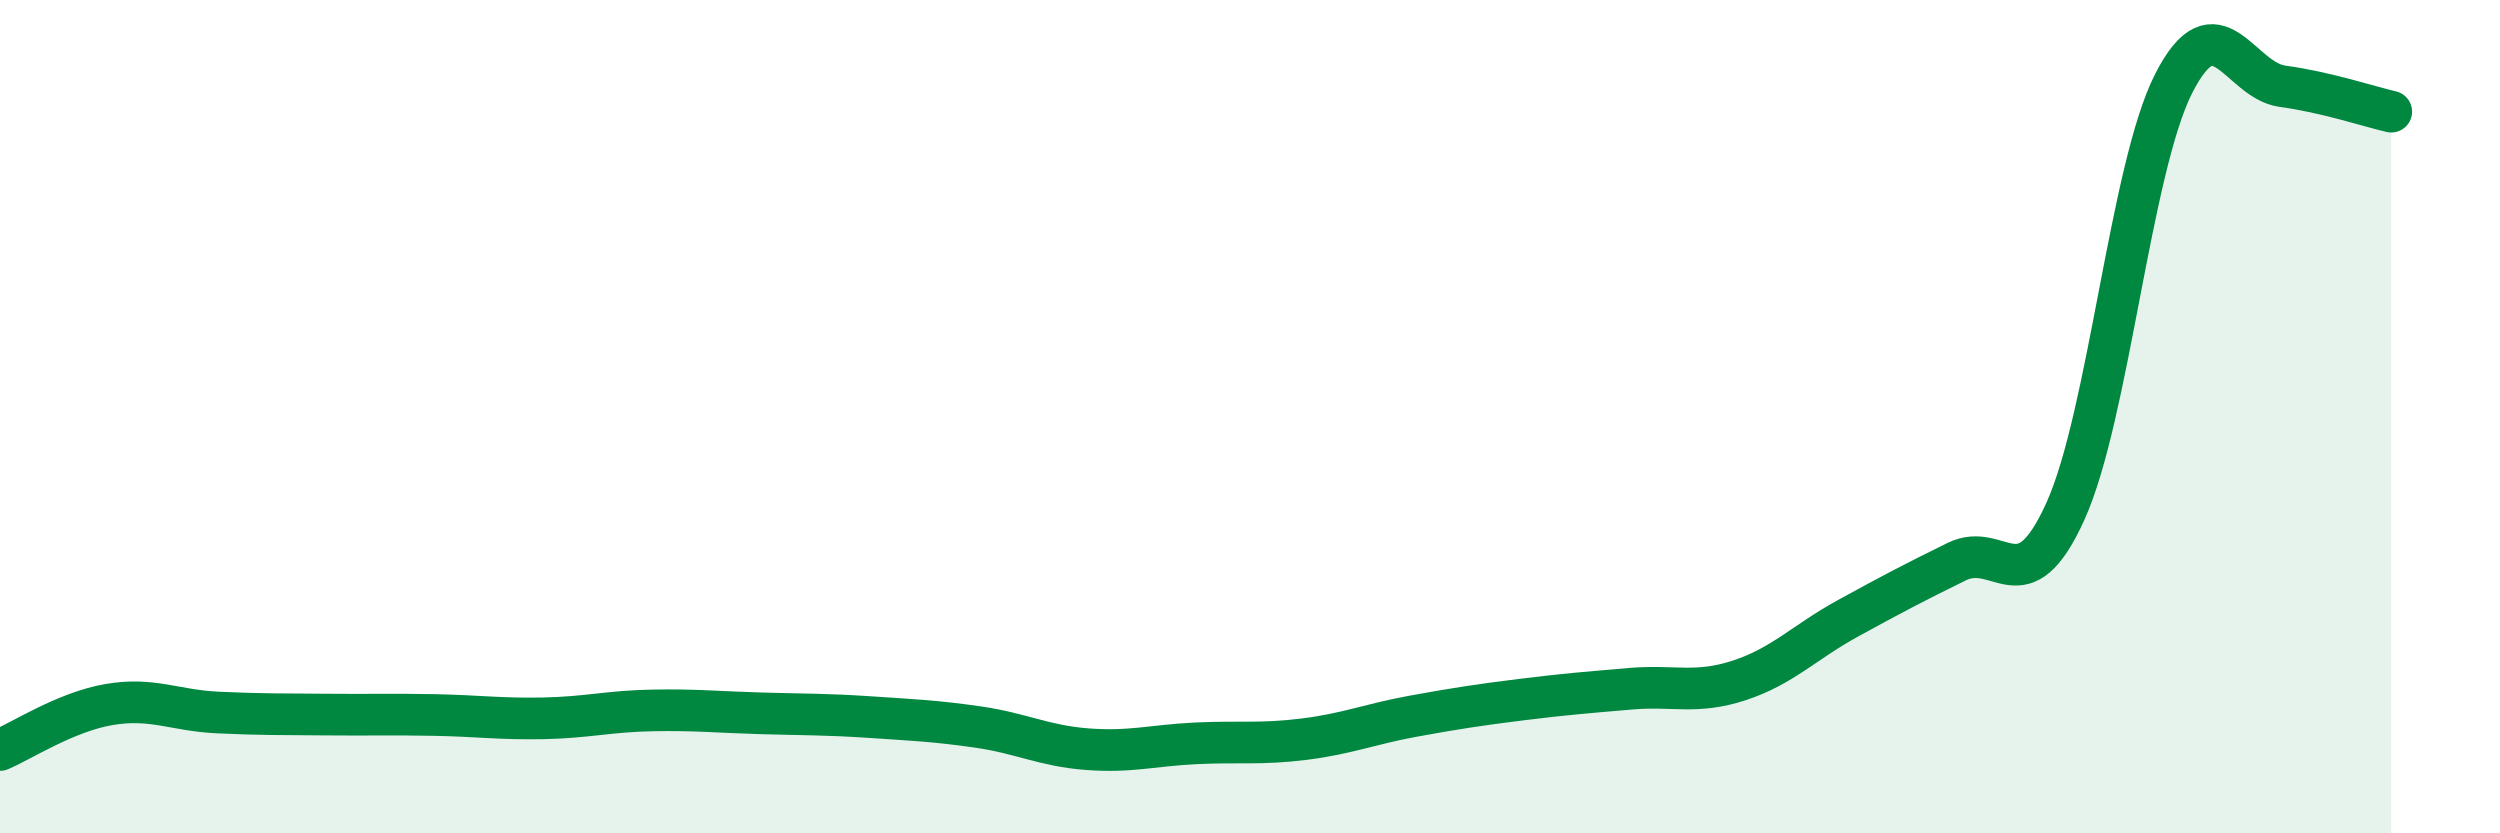 
    <svg width="60" height="20" viewBox="0 0 60 20" xmlns="http://www.w3.org/2000/svg">
      <path
        d="M 0,18 C 0.52,17.78 1.57,17.09 2.61,16.91 C 3.65,16.73 4.18,17.05 5.22,17.1 C 6.26,17.15 6.79,17.14 7.83,17.15 C 8.87,17.16 9.39,17.14 10.43,17.16 C 11.47,17.18 12,17.26 13.04,17.24 C 14.08,17.22 14.61,17.07 15.65,17.05 C 16.69,17.03 17.22,17.09 18.26,17.12 C 19.3,17.15 19.83,17.14 20.87,17.21 C 21.91,17.28 22.44,17.3 23.48,17.45 C 24.52,17.6 25.05,17.9 26.09,17.98 C 27.13,18.06 27.66,17.89 28.7,17.84 C 29.74,17.79 30.26,17.87 31.3,17.74 C 32.34,17.61 32.87,17.38 33.91,17.19 C 34.95,17 35.48,16.92 36.52,16.79 C 37.56,16.66 38.09,16.62 39.13,16.53 C 40.17,16.44 40.7,16.67 41.74,16.33 C 42.78,15.99 43.31,15.41 44.35,14.84 C 45.39,14.27 45.92,13.99 46.96,13.48 C 48,12.97 48.53,14.57 49.57,12.27 C 50.61,9.97 51.13,4.04 52.17,2 C 53.21,-0.04 53.74,1.93 54.78,2.07 C 55.82,2.21 56.87,2.56 57.39,2.68L57.39 20L0 20Z"
        fill="#008740"
        opacity="0.1"
        stroke-linecap="round"
        stroke-linejoin="round"
      />
      <path
        d="M 0,18 C 0.52,17.78 1.57,17.09 2.61,16.91 C 3.65,16.73 4.18,17.05 5.22,17.1 C 6.26,17.15 6.79,17.14 7.83,17.15 C 8.87,17.16 9.39,17.14 10.43,17.16 C 11.47,17.18 12,17.26 13.04,17.24 C 14.08,17.22 14.61,17.07 15.65,17.05 C 16.69,17.03 17.22,17.09 18.26,17.12 C 19.3,17.15 19.83,17.14 20.87,17.21 C 21.91,17.28 22.44,17.3 23.48,17.45 C 24.52,17.6 25.05,17.9 26.09,17.98 C 27.13,18.06 27.66,17.89 28.7,17.84 C 29.74,17.79 30.26,17.87 31.3,17.74 C 32.34,17.61 32.87,17.38 33.91,17.19 C 34.95,17 35.48,16.92 36.52,16.79 C 37.56,16.66 38.09,16.62 39.13,16.53 C 40.17,16.44 40.7,16.67 41.74,16.33 C 42.78,15.99 43.31,15.41 44.35,14.84 C 45.39,14.27 45.92,13.99 46.96,13.48 C 48,12.97 48.53,14.57 49.57,12.27 C 50.61,9.97 51.13,4.04 52.17,2 C 53.21,-0.04 53.74,1.93 54.78,2.07 C 55.82,2.21 56.87,2.56 57.39,2.68"
        stroke="#008740"
        stroke-width="1"
        fill="none"
        stroke-linecap="round"
        stroke-linejoin="round"
      />
    </svg>
  